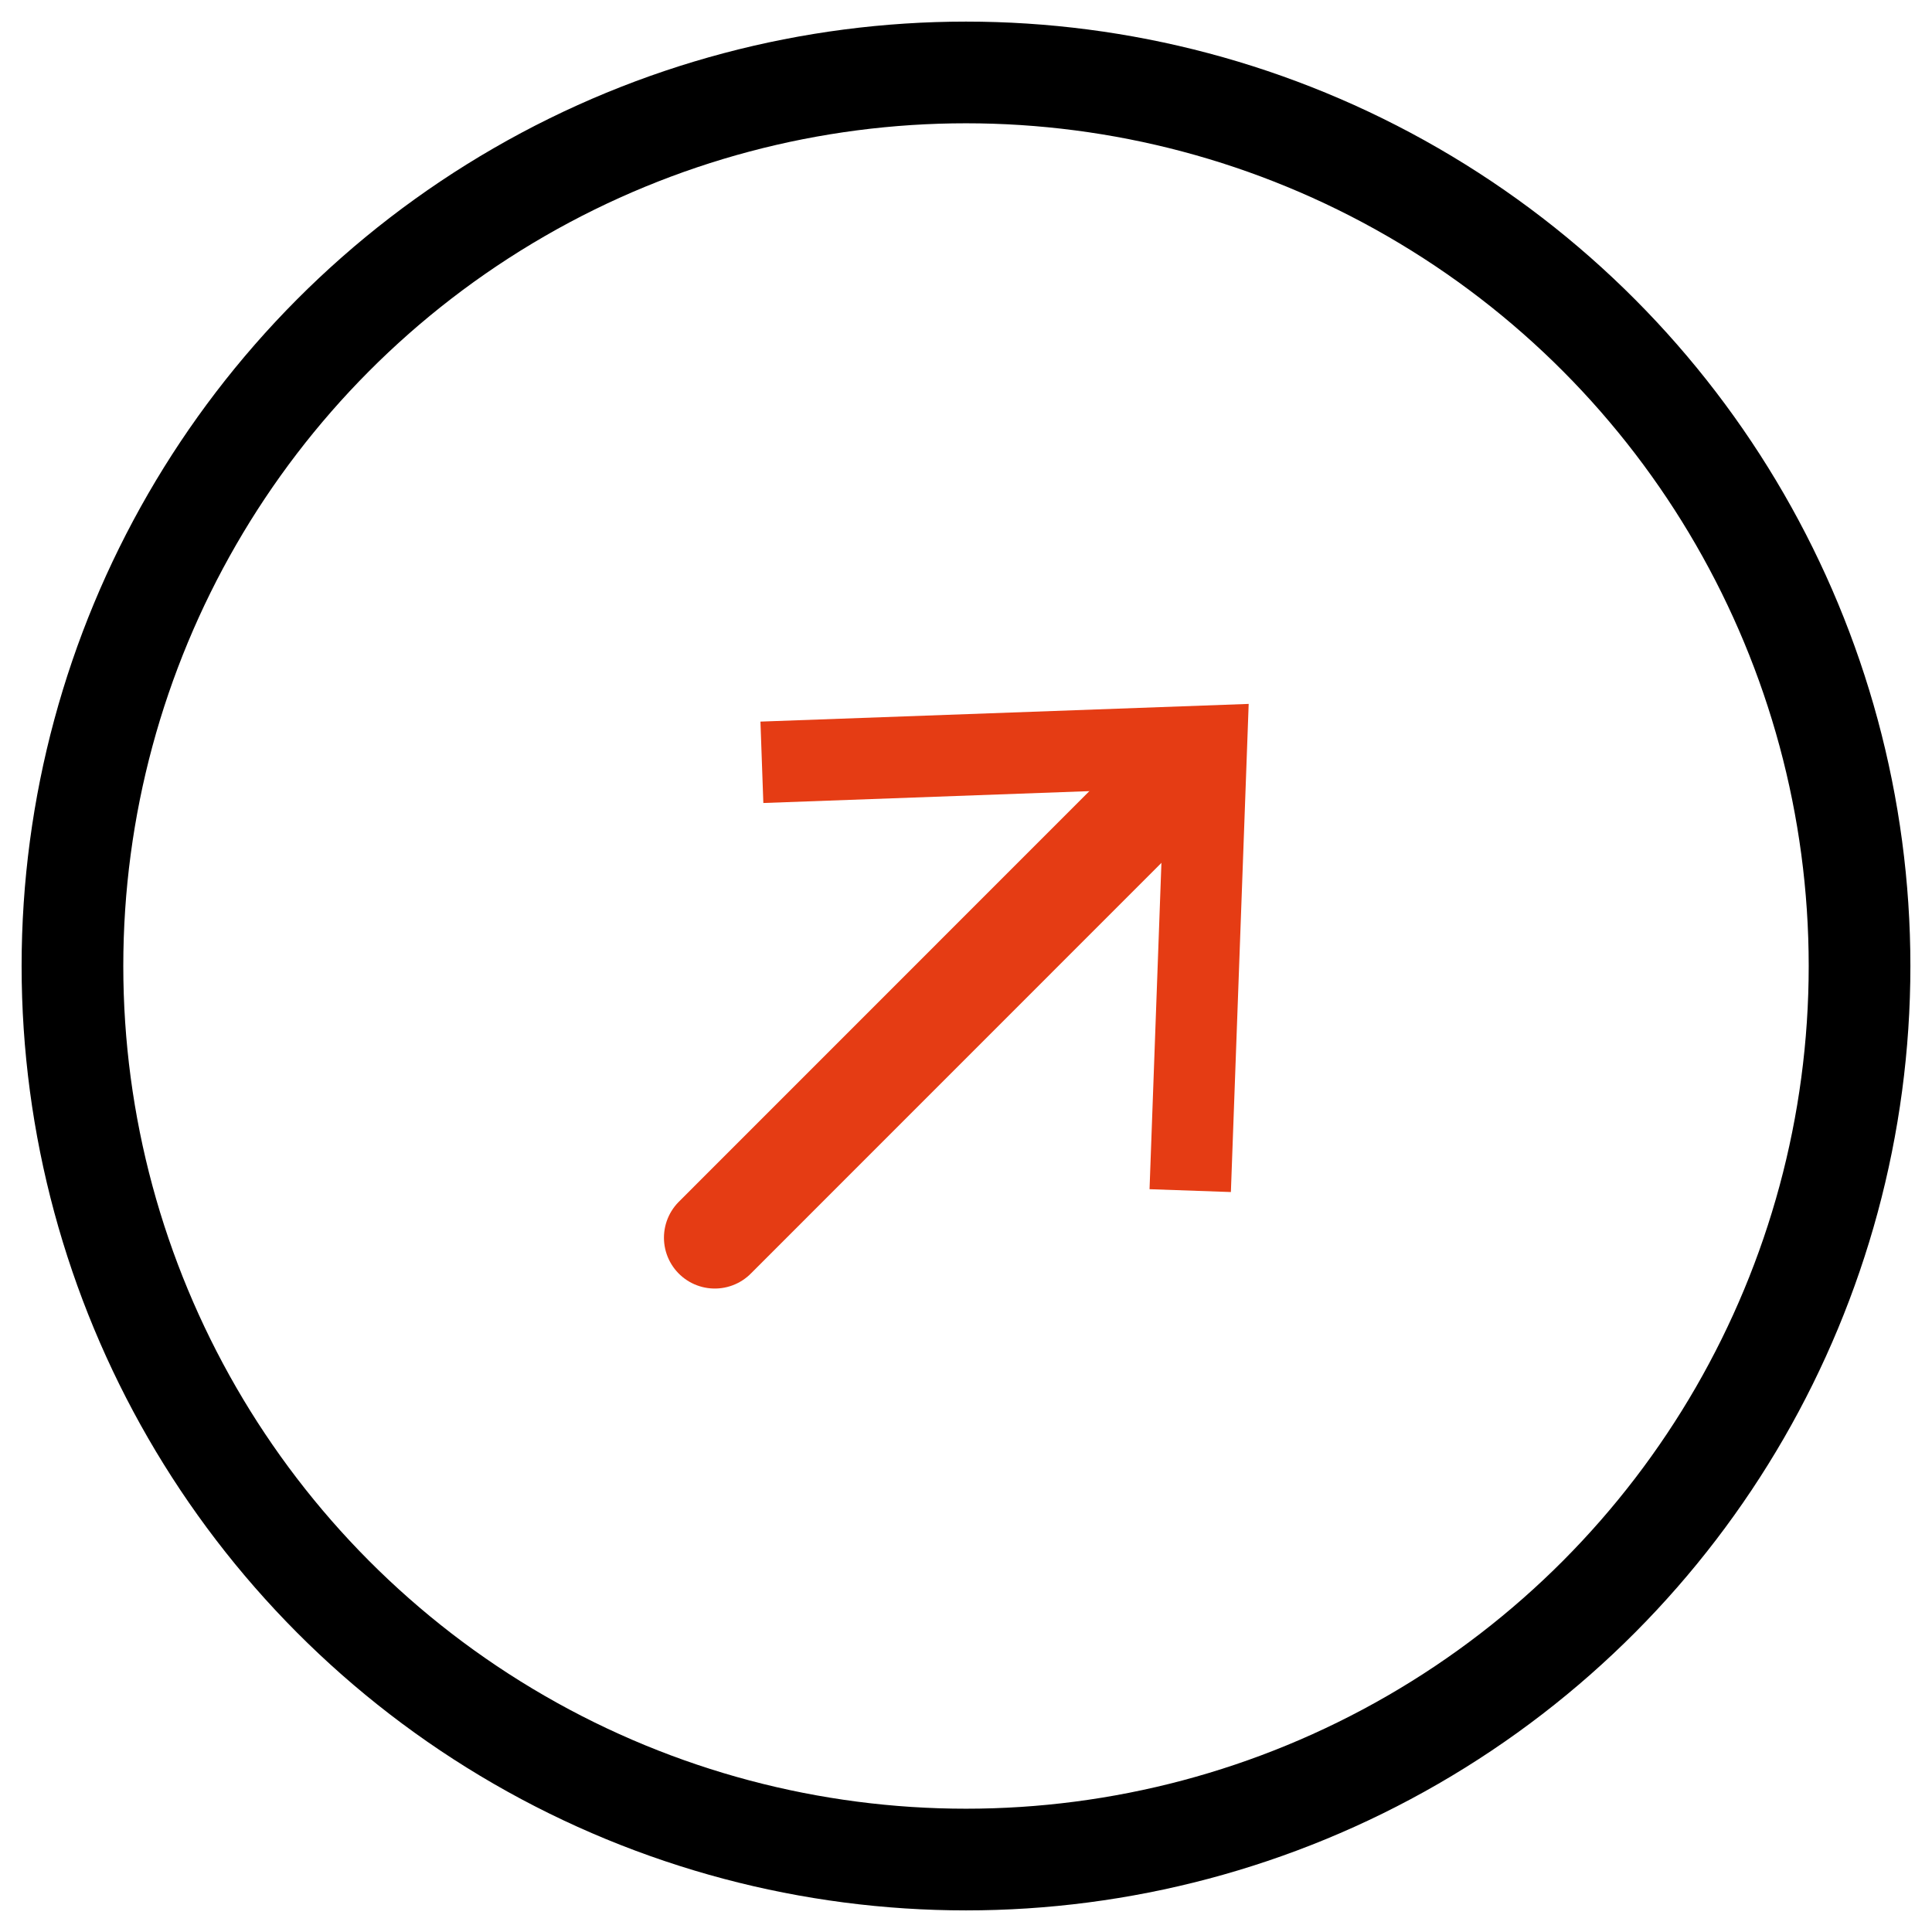<?xml version="1.0" encoding="utf-8"?>
<!-- Generator: Adobe Illustrator 16.0.4, SVG Export Plug-In . SVG Version: 6.00 Build 0)  -->
<!DOCTYPE svg PUBLIC "-//W3C//DTD SVG 1.1//EN" "http://www.w3.org/Graphics/SVG/1.1/DTD/svg11.dtd">
<svg version="1.1" id="Livello_1" xmlns="http://www.w3.org/2000/svg" xmlns:xlink="http://www.w3.org/1999/xlink" x="0px" y="0px"
	 width="38px" height="38px" viewBox="0 0 38 38" enable-background="new 0 0 38 38" xml:space="preserve">
<g>
	<circle fill="none" stroke="#000000" stroke-width="2" stroke-miterlimit="10" cx="19" cy="19" r="17.575"/>
	
		<line fill="none" stroke="#E53C14" stroke-width="2" stroke-linecap="round" stroke-miterlimit="10" x1="14.059" y1="24.344" x2="23.331" y2="15.07"/>
	<polygon fill="#E53C14" points="24.21,23.446 22.61,23.39 22.897,15.507 15.014,15.794 14.957,14.193 24.56,13.845 	"/>
</g>
</svg>

